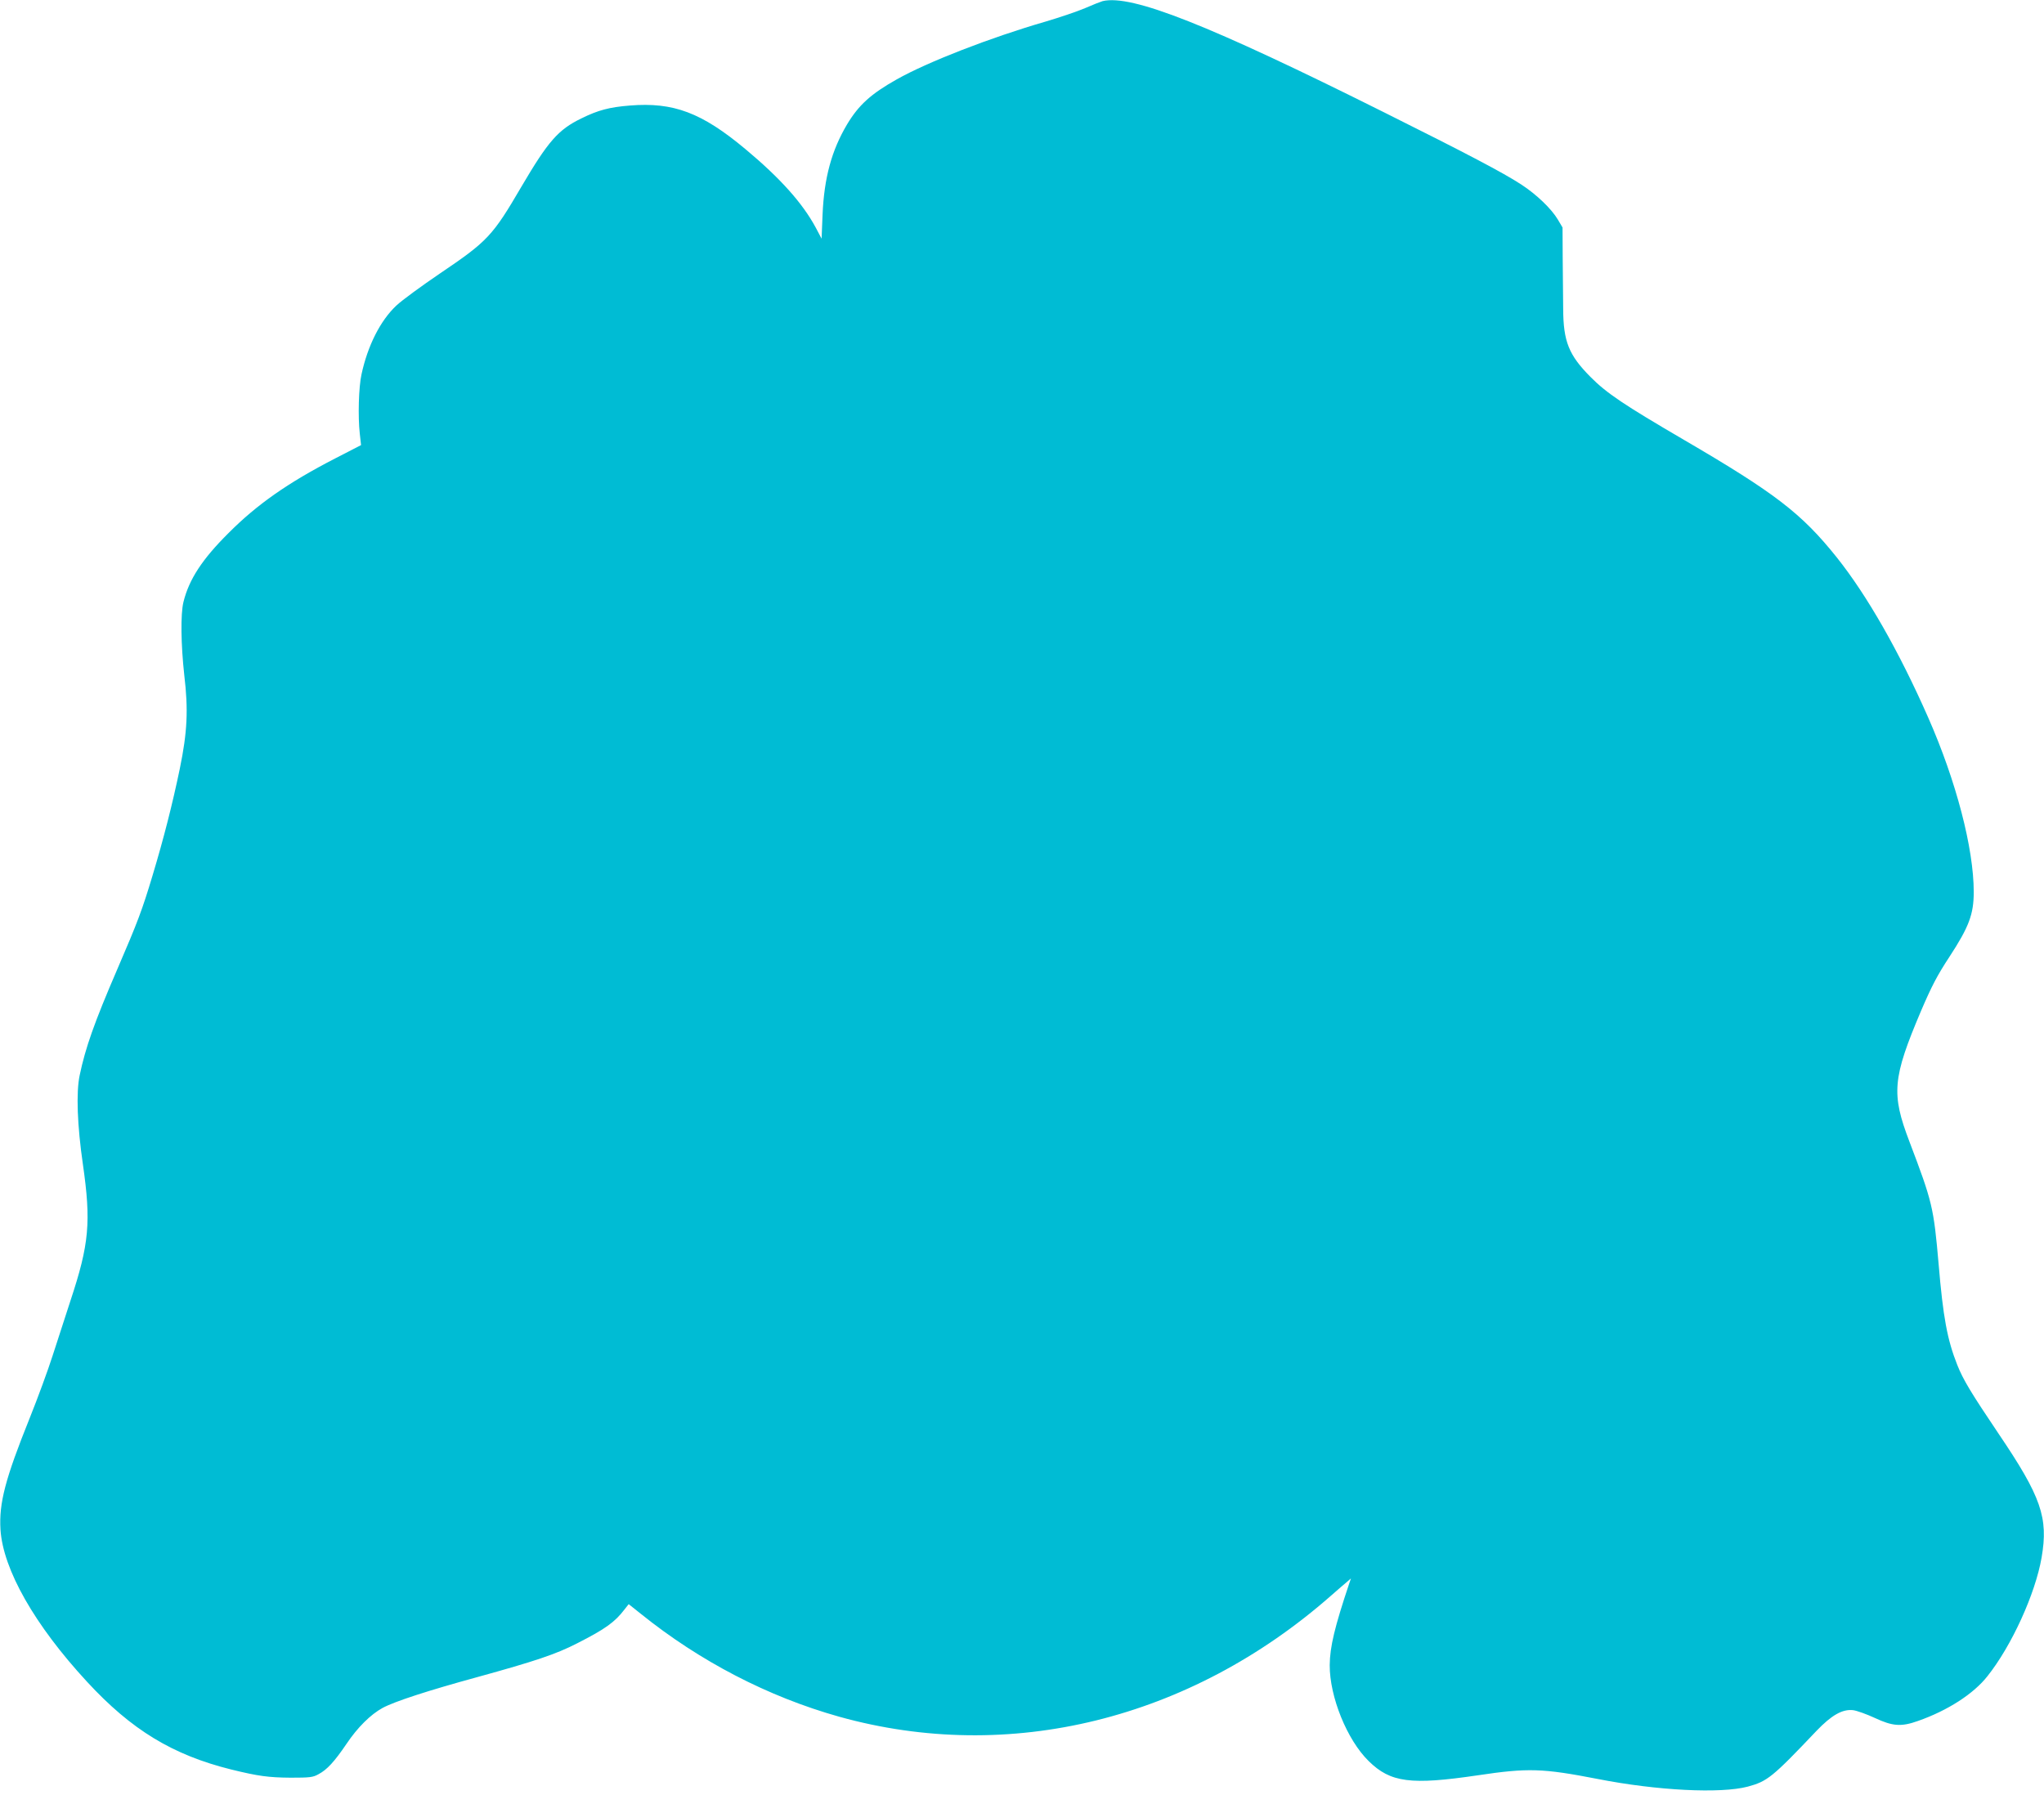 <?xml version="1.0" standalone="no"?>
<!DOCTYPE svg PUBLIC "-//W3C//DTD SVG 20010904//EN"
 "http://www.w3.org/TR/2001/REC-SVG-20010904/DTD/svg10.dtd">
<svg version="1.0" xmlns="http://www.w3.org/2000/svg"
 width="1280pt" height="1130pt" viewBox="0 0 1280 1130"
 preserveAspectRatio="xMidYMid meet">
<g transform="translate(0,1130) scale(0.1,-0.1)"
fill="#00bcd4" stroke="none">
<path d="M6905 11293 c-11 -3 -60 -22 -110 -44 -49 -21 -162 -59 -250 -85
-342 -99 -738 -253 -929 -361 -162 -91 -239 -161 -312 -283 -96 -162 -143
-333 -153 -565 l-6 -150 -37 70 c-83 154 -223 310 -440 491 -274 229 -451 295
-723 273 -128 -10 -200 -29 -305 -81 -144 -70 -207 -142 -374 -426 -181 -310
-212 -343 -511 -545 -115 -78 -238 -168 -273 -201 -100 -94 -179 -250 -218
-430 -18 -80 -23 -266 -11 -372 l8 -72 -163 -84 c-295 -152 -489 -288 -668
-468 -164 -163 -246 -289 -281 -430 -19 -75 -16 -269 5 -459 26 -218 19 -357
-28 -586 -46 -221 -100 -434 -171 -670 -64 -213 -91 -286 -220 -585 -145 -336
-200 -493 -236 -665 -23 -107 -15 -317 20 -557 52 -363 40 -500 -78 -856 -32
-97 -82 -251 -111 -342 -29 -91 -94 -268 -145 -395 -152 -378 -192 -530 -182
-696 16 -250 214 -598 541 -952 279 -303 538 -460 905 -551 167 -41 232 -50
371 -51 120 0 140 2 175 22 53 28 99 78 175 190 69 103 151 184 226 225 76 41
289 110 593 193 359 99 492 143 626 212 175 89 235 132 296 212 l26 33 74 -59
c371 -299 799 -521 1244 -646 1064 -297 2196 -19 3080 758 44 38 90 79 103 89
l22 19 -10 -29 c-92 -275 -122 -399 -123 -514 -1 -197 108 -468 244 -601 137
-135 264 -151 684 -89 314 47 405 44 750 -23 371 -73 770 -93 940 -48 122 33
153 57 430 349 95 99 162 137 229 130 24 -3 85 -25 137 -49 111 -52 165 -56
269 -19 186 65 349 170 436 281 152 191 300 517 339 743 43 250 -2 380 -269
775 -173 257 -222 338 -259 431 -63 159 -89 300 -117 633 -31 355 -39 388
-183 767 -114 299 -106 396 73 818 66 154 101 222 178 339 122 187 152 266
152 406 0 273 -110 695 -285 1092 -183 416 -384 767 -573 1004 -220 275 -385
402 -957 736 -375 219 -484 292 -585 394 -136 137 -170 222 -171 426 -1 66 -2
208 -3 315 l-1 195 -29 49 c-40 68 -134 158 -229 220 -115 75 -342 194 -857
451 -1103 551 -1583 741 -1765 698z"/>
</g>
</svg>
